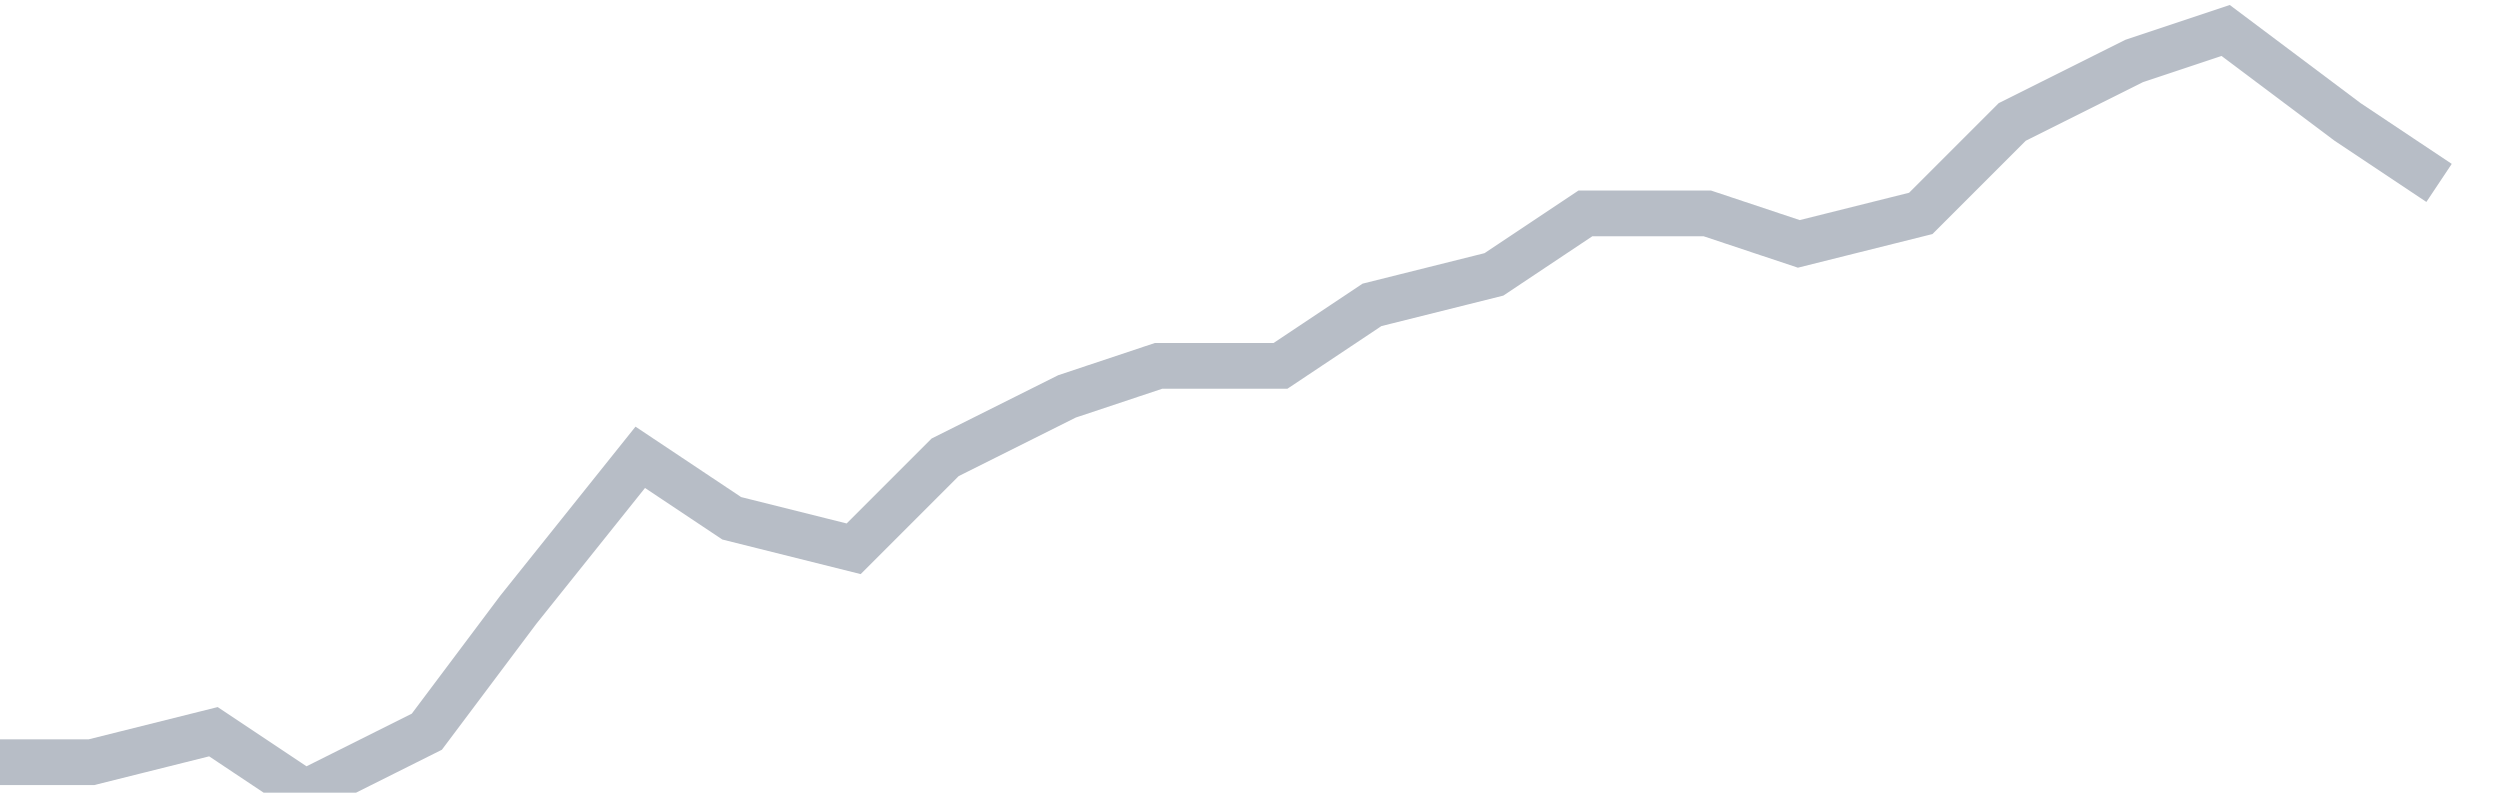 <svg width="82" height="26" fill="none" xmlns="http://www.w3.org/2000/svg"><path d="M0 25h3l4-1 3 2 4-2 3-4 4-5 3 2 4 1 3-3 4-2 3-1h4l3-2 4-1 3-2h4l3 1 4-1 3-3 4-2 3-1 4 3 3 2" stroke="#B7BDC6" stroke-width="1.5"/></svg>